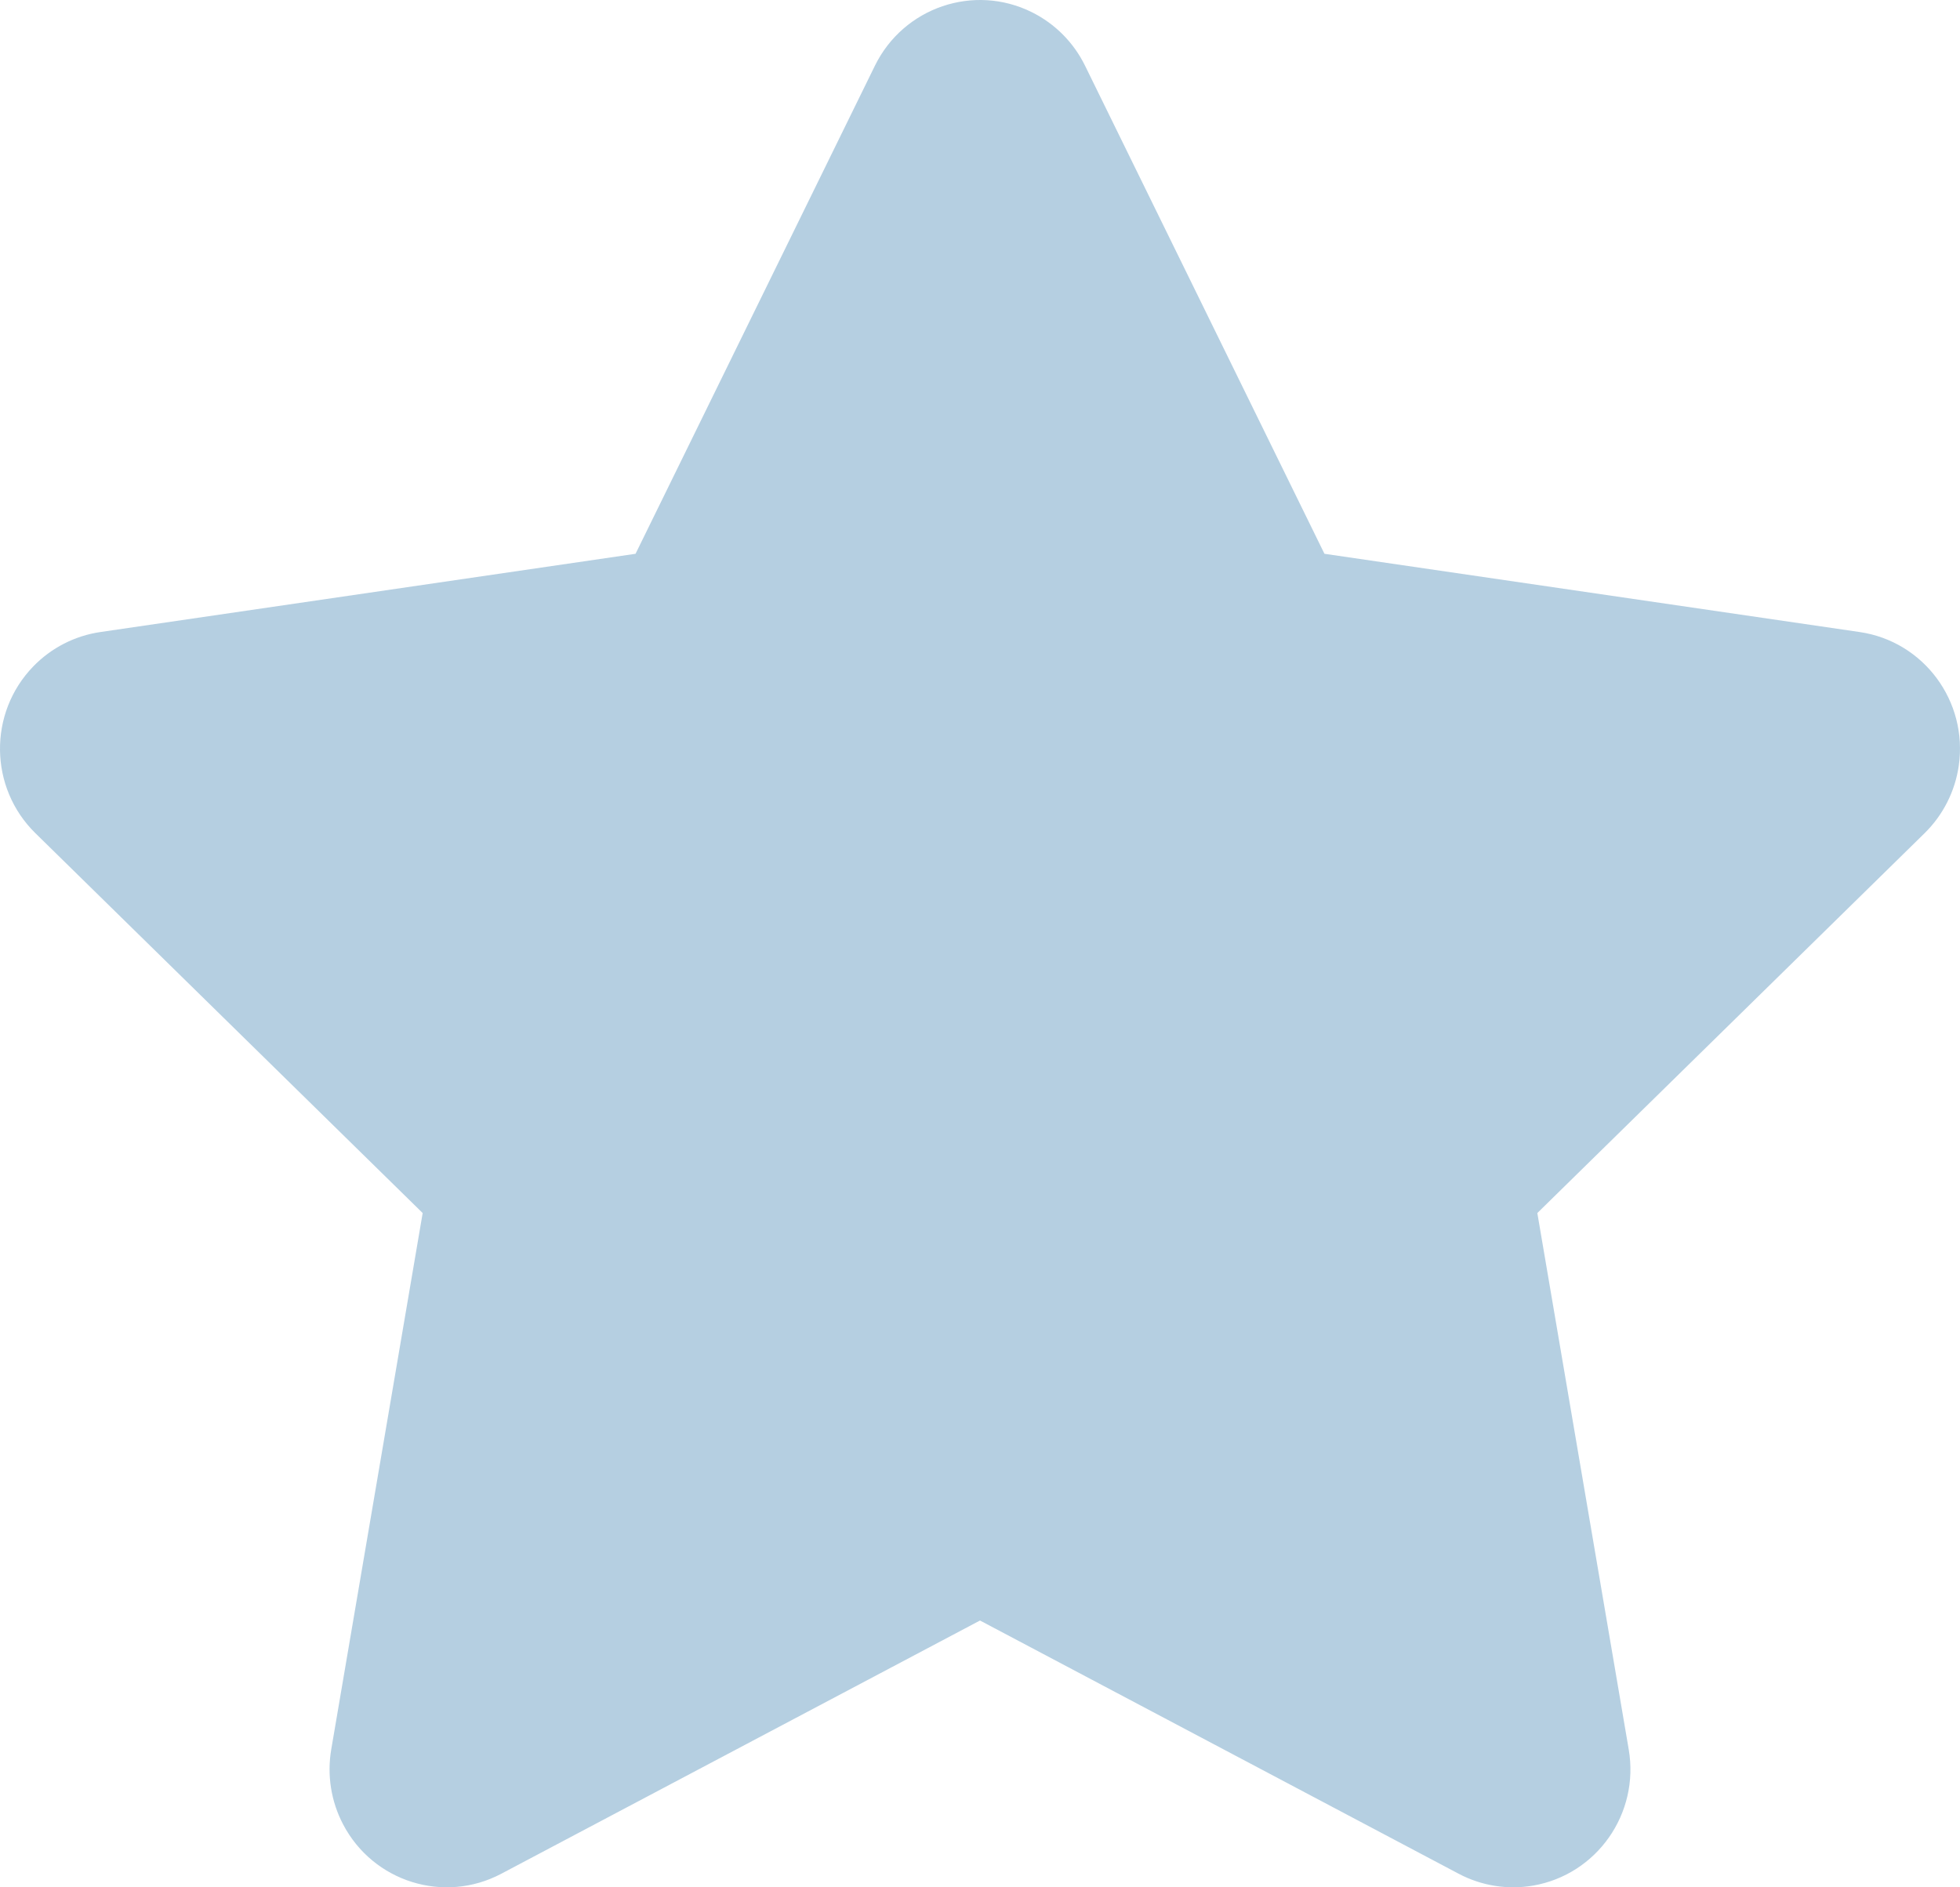 <svg width="54" height="52" viewBox="0 0 54 52" fill="none" xmlns="http://www.w3.org/2000/svg">
<path fill-rule="evenodd" clip-rule="evenodd" d="M27 44.649L13.811 51.626C12.233 52.461 10.28 51.85 9.451 50.262C9.12 49.63 9.006 48.905 9.126 48.201L11.645 33.422L0.975 22.956C-0.302 21.704 -0.328 19.646 0.917 18.361C1.412 17.85 2.062 17.517 2.765 17.414L17.51 15.258L24.104 1.812C24.893 0.203 26.83 -0.458 28.429 0.336C29.066 0.653 29.581 1.171 29.895 1.812L36.49 15.258L51.235 17.414C53 17.672 54.222 19.321 53.966 21.097C53.864 21.804 53.533 22.457 53.025 22.956L42.355 33.422L44.873 48.201C45.175 49.969 43.995 51.649 42.237 51.953C41.537 52.073 40.817 51.959 40.188 51.626L27 44.649Z" fill="#B5CFE1"/>
</svg>
